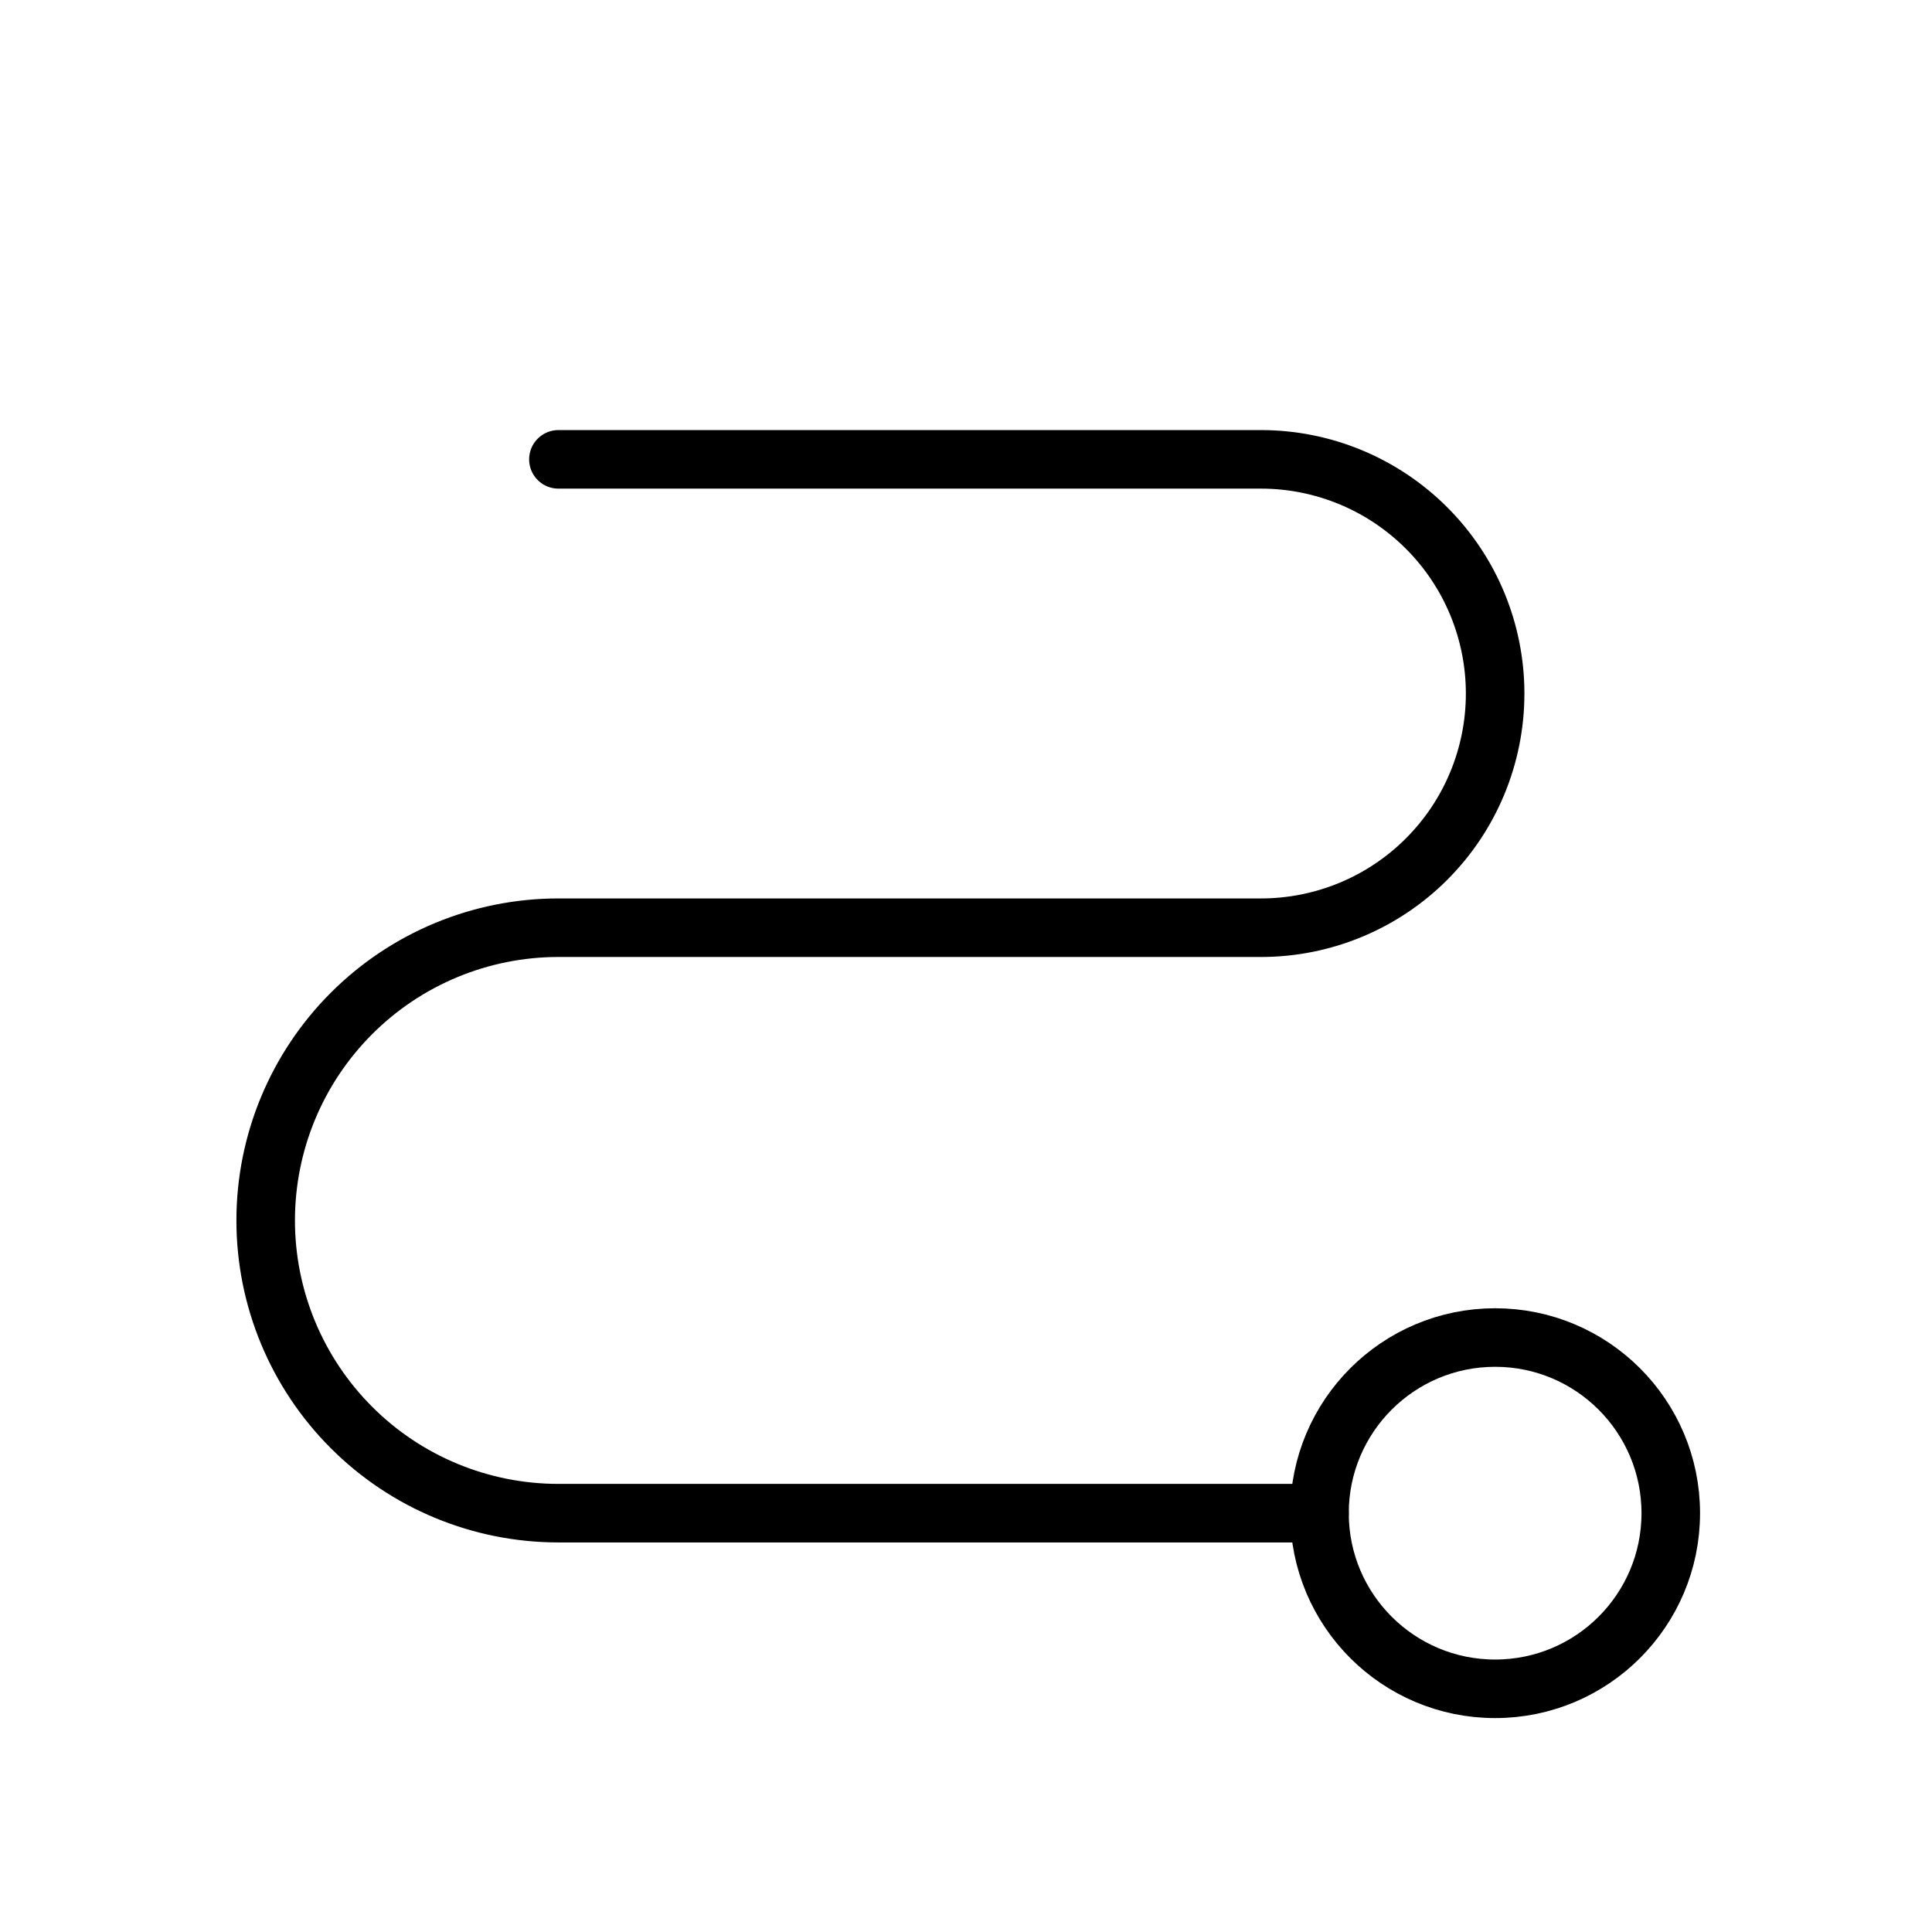 <?xml version="1.0" encoding="UTF-8"?> <svg xmlns="http://www.w3.org/2000/svg" width="33" height="33" viewBox="0 0 33 33" fill="none"><path d="M25.538 28.846C27.195 28.846 28.538 27.503 28.538 25.846C28.538 24.19 27.195 22.846 25.538 22.846C23.881 22.846 22.538 24.19 22.538 25.846C22.538 27.503 23.881 28.846 25.538 28.846Z" stroke="black" stroke-linecap="round" stroke-linejoin="round"></path><path d="M9.538 7.846H21.538C22.599 7.846 23.616 8.268 24.366 9.018C25.117 9.768 25.538 10.786 25.538 11.846C25.538 12.907 25.117 13.925 24.366 14.675C23.616 15.425 22.599 15.846 21.538 15.846H9.538C8.212 15.846 6.94 16.373 6.003 17.311C5.065 18.249 4.538 19.52 4.538 20.846C4.538 22.172 5.065 23.444 6.003 24.382C6.94 25.32 8.212 25.846 9.538 25.846H22.538" stroke="black" stroke-linecap="round" stroke-linejoin="round"></path></svg> 
